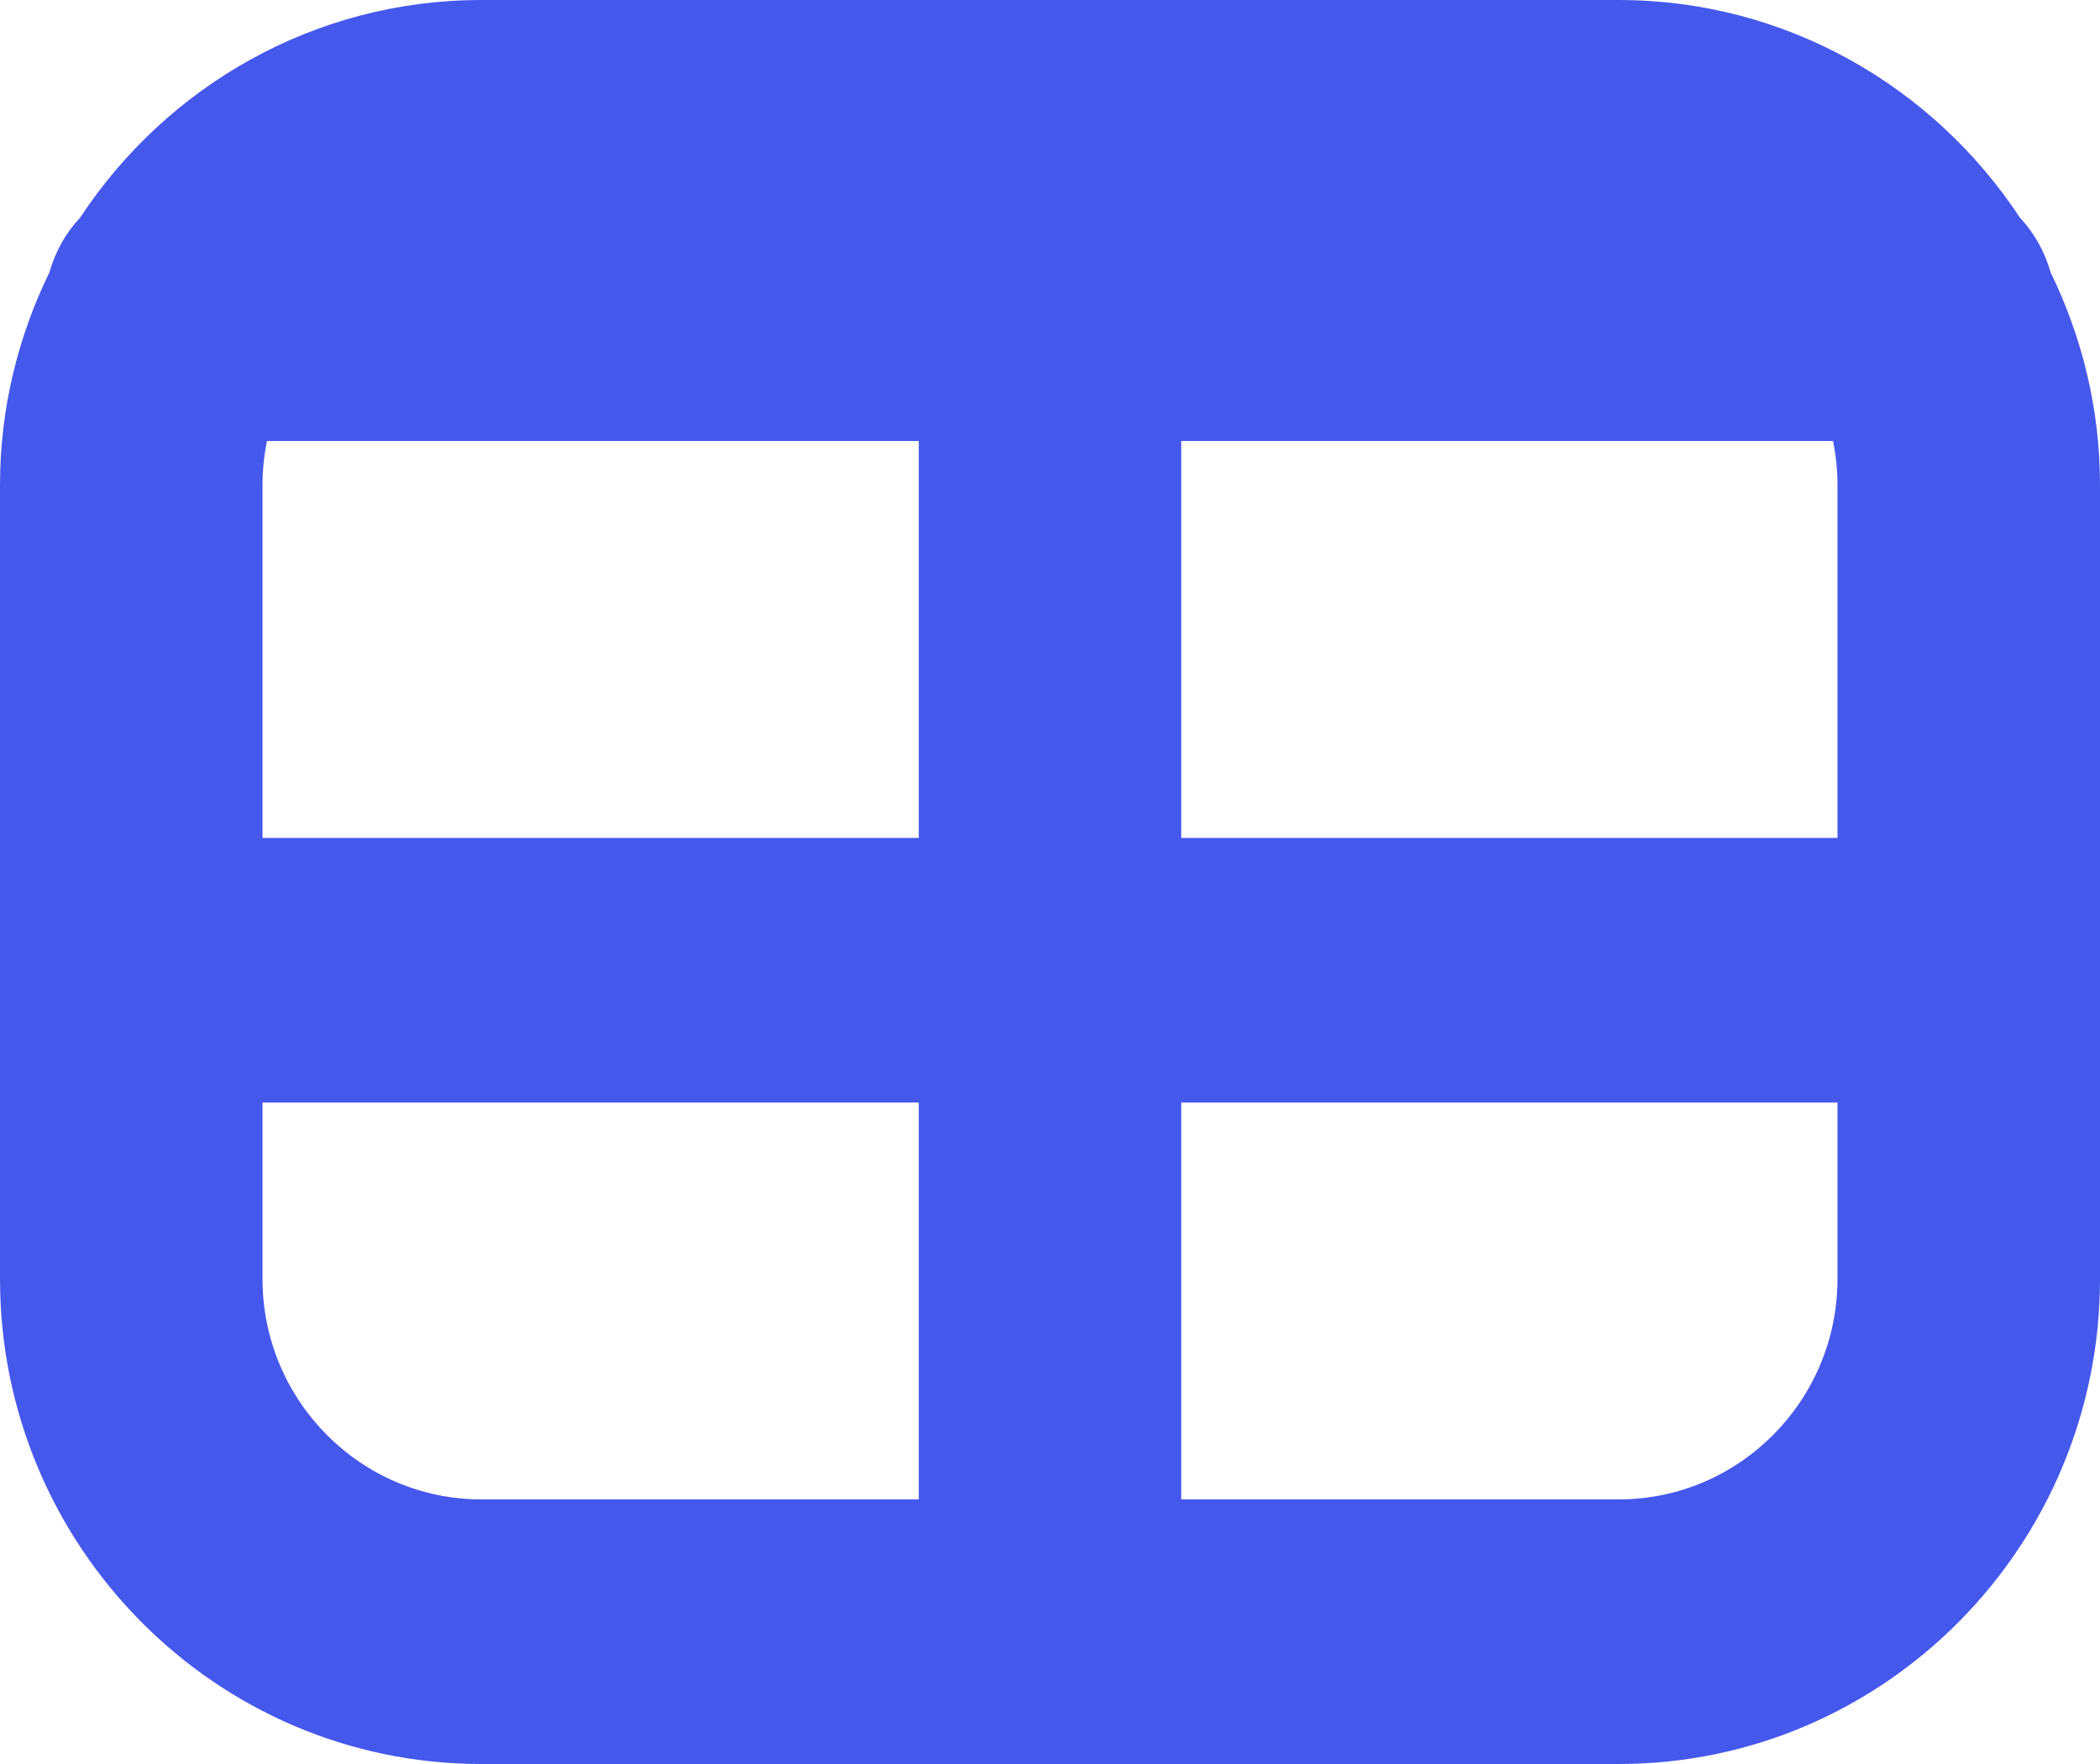 <svg width="250" height="210" viewBox="0 0 250 210" fill="none" xmlns="http://www.w3.org/2000/svg">
<path d="M244.125 32.434C243.417 29.956 242.177 27.72 240.458 25.904C230.188 10.311 212.625 0 192.708 0H57.292C37.375 0 19.812 10.311 9.542 25.904C7.823 27.72 6.583 29.956 5.875 32.434C2.146 40.089 0 48.657 0 57.75V152.25C0 184.096 25.698 210 57.292 210H192.708C224.302 210 250 184.096 250 152.25V57.75C250 48.667 247.854 40.089 244.125 32.434ZM31.25 57.75C31.25 55.955 31.438 54.201 31.781 52.5H109.375V99.75H31.25V57.75ZM140.625 52.5H218.219C218.562 54.201 218.75 55.955 218.75 57.75V99.75H140.625V52.5ZM31.25 152.25V131.25H109.375V178.5H57.292C42.938 178.5 31.25 166.719 31.25 152.25ZM192.708 178.5H140.625V131.25H218.75V152.25C218.75 166.719 207.063 178.5 192.708 178.5Z" fill="#4558EC"/>
</svg>
